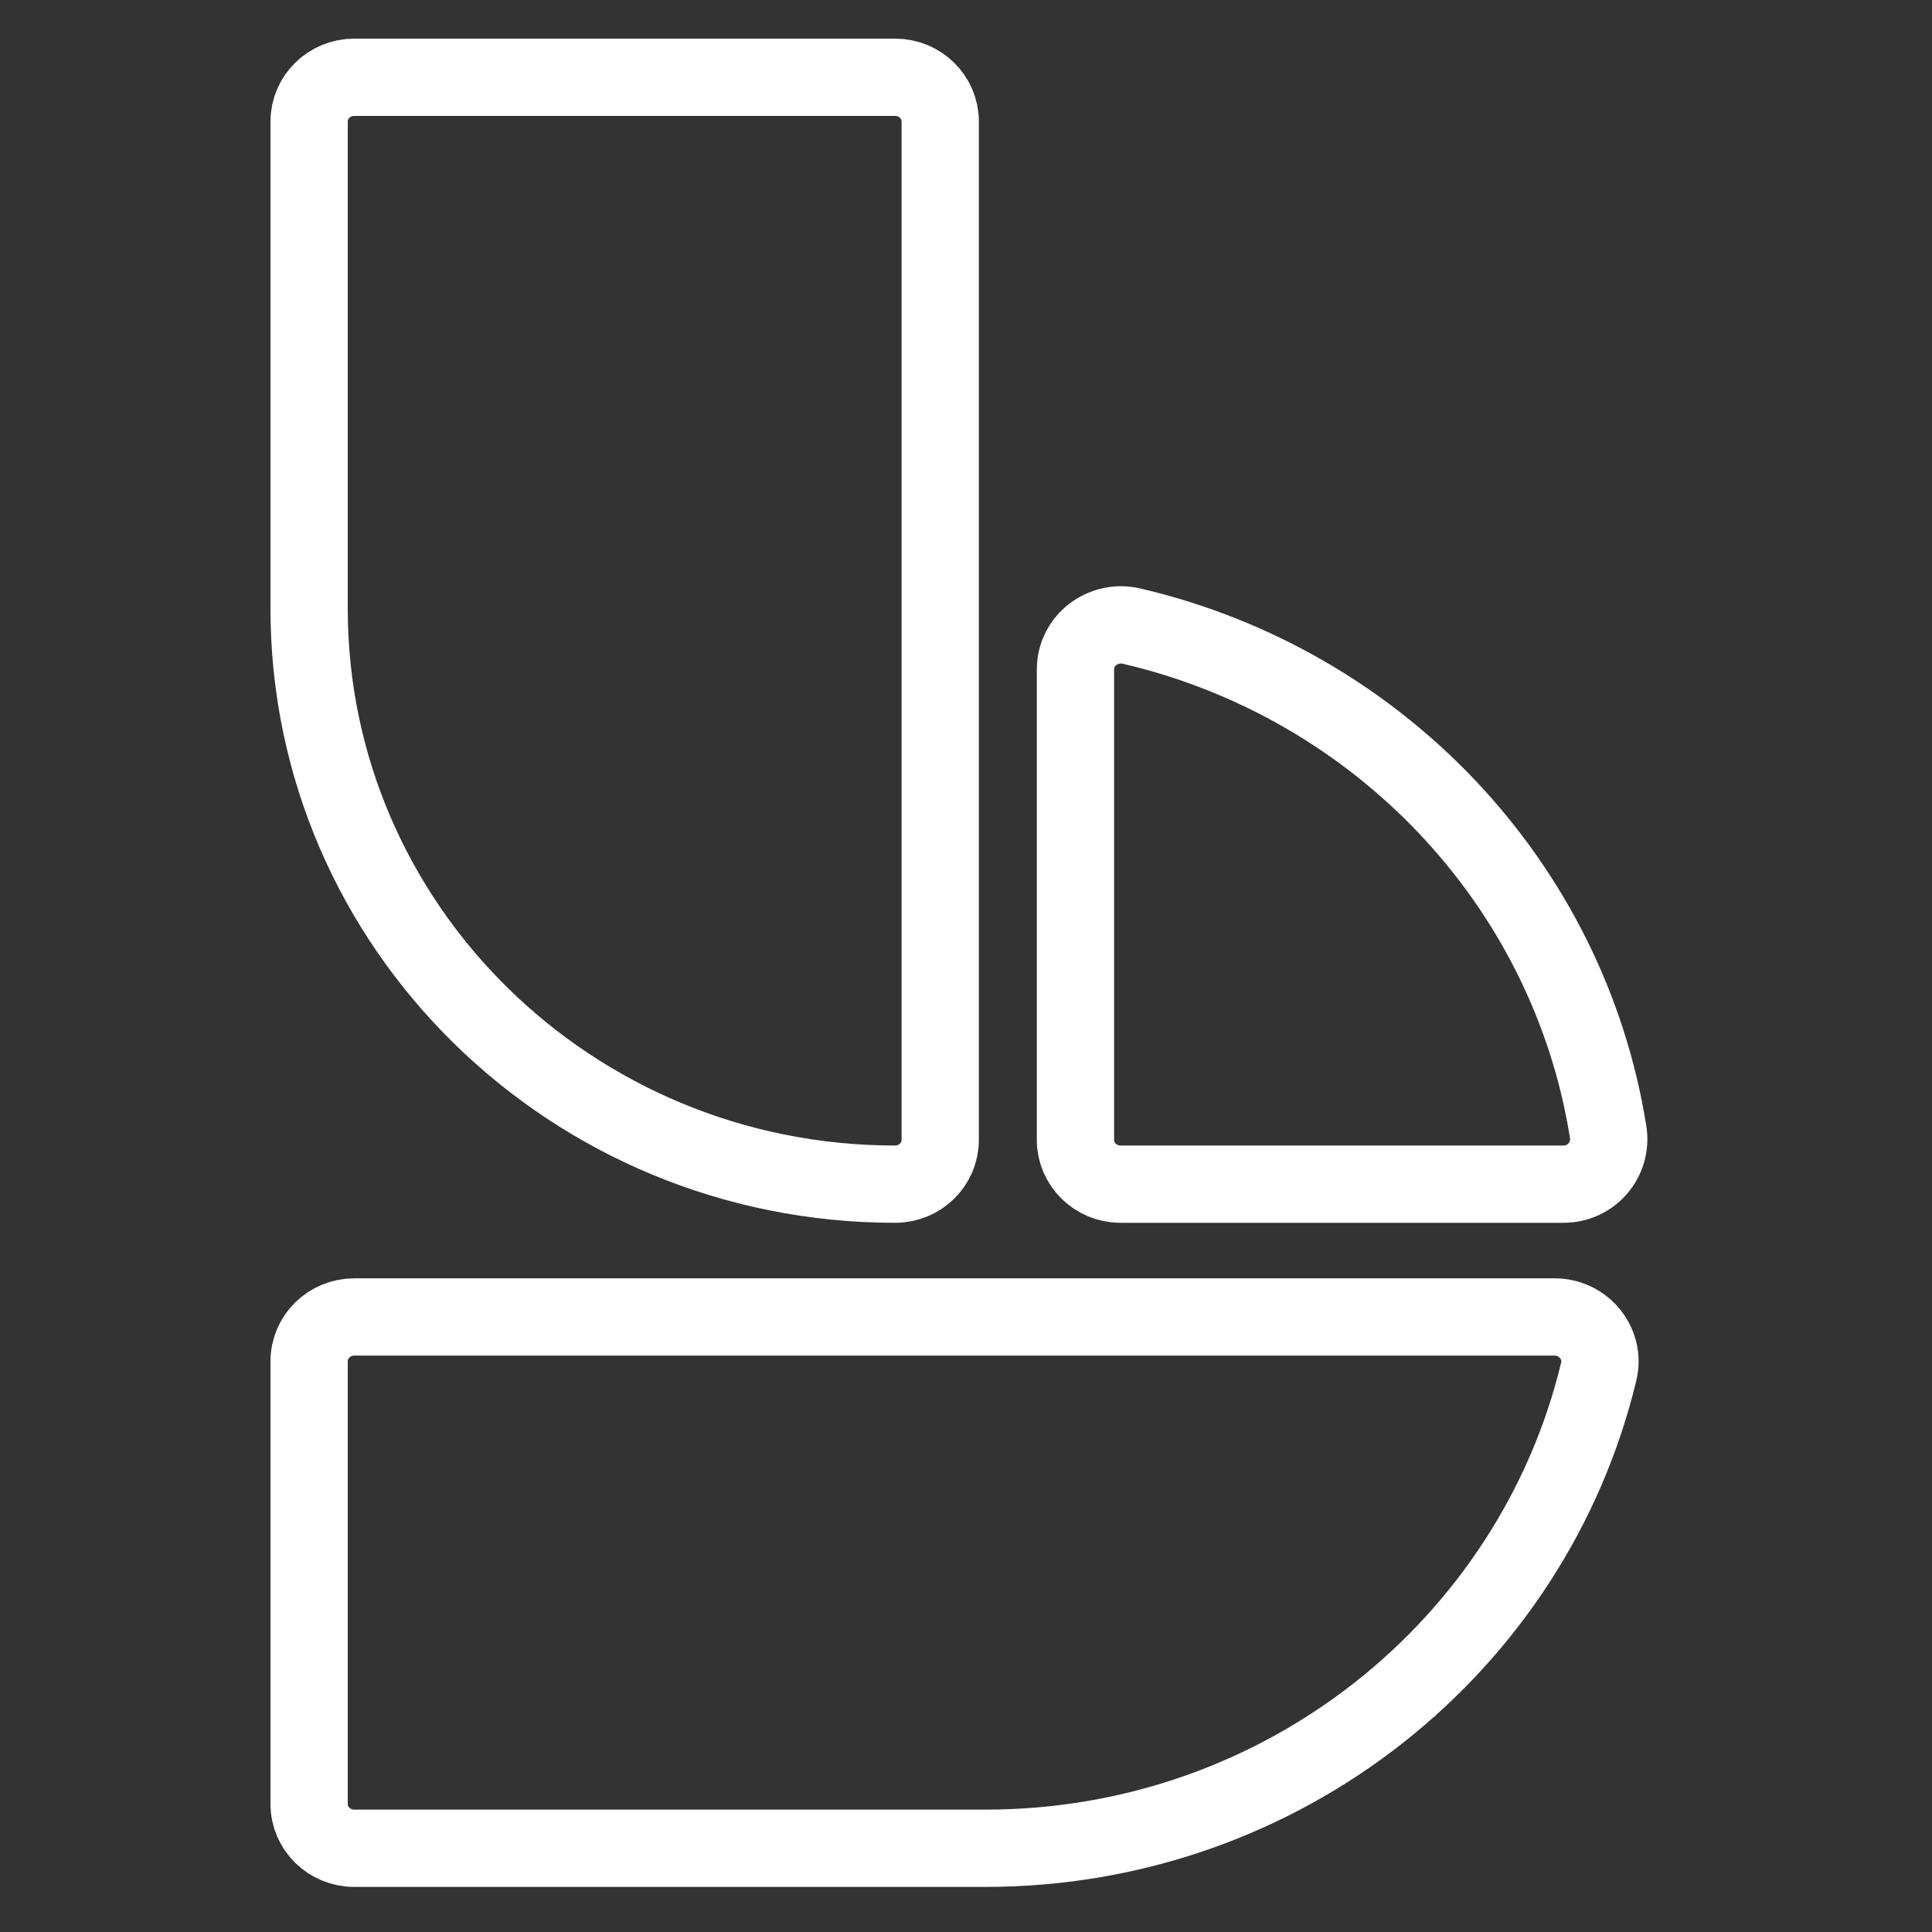 <svg width="50" height="50" viewBox="0 0 50 50" fill="none" xmlns="http://www.w3.org/2000/svg">
<rect x="0" y="0" width="50" height="50" fill="#333333" stroke="none"/>
<path d="M27.833 29.5V17.322C27.833 16.576 28.549 16.031 29.288 16.204C35.671 17.695 40.594 22.855 41.619 29.297C41.731 30.002 41.191 30.646 40.464 30.646H29C28.356 30.646 27.833 30.133 27.833 29.5ZM24.333 29.5V3.146C24.333 2.513 23.811 2 23.167 2H9.167C8.523 2 8 2.513 8 3.146V15.75C8 23.977 14.79 30.646 23.167 30.646C23.811 30.646 24.333 30.133 24.333 29.5ZM8 35.229V46.688C8 47.32 8.523 47.833 9.167 47.833H24.333C24.333 47.833 25.106 47.833 25.5 47.833C33.22 47.833 39.672 42.568 41.375 35.497C41.549 34.777 40.986 34.083 40.233 34.083H9.167C8.523 34.083 8 34.597 8 35.229Z" stroke="white" stroke-width="2"/>
</svg>
